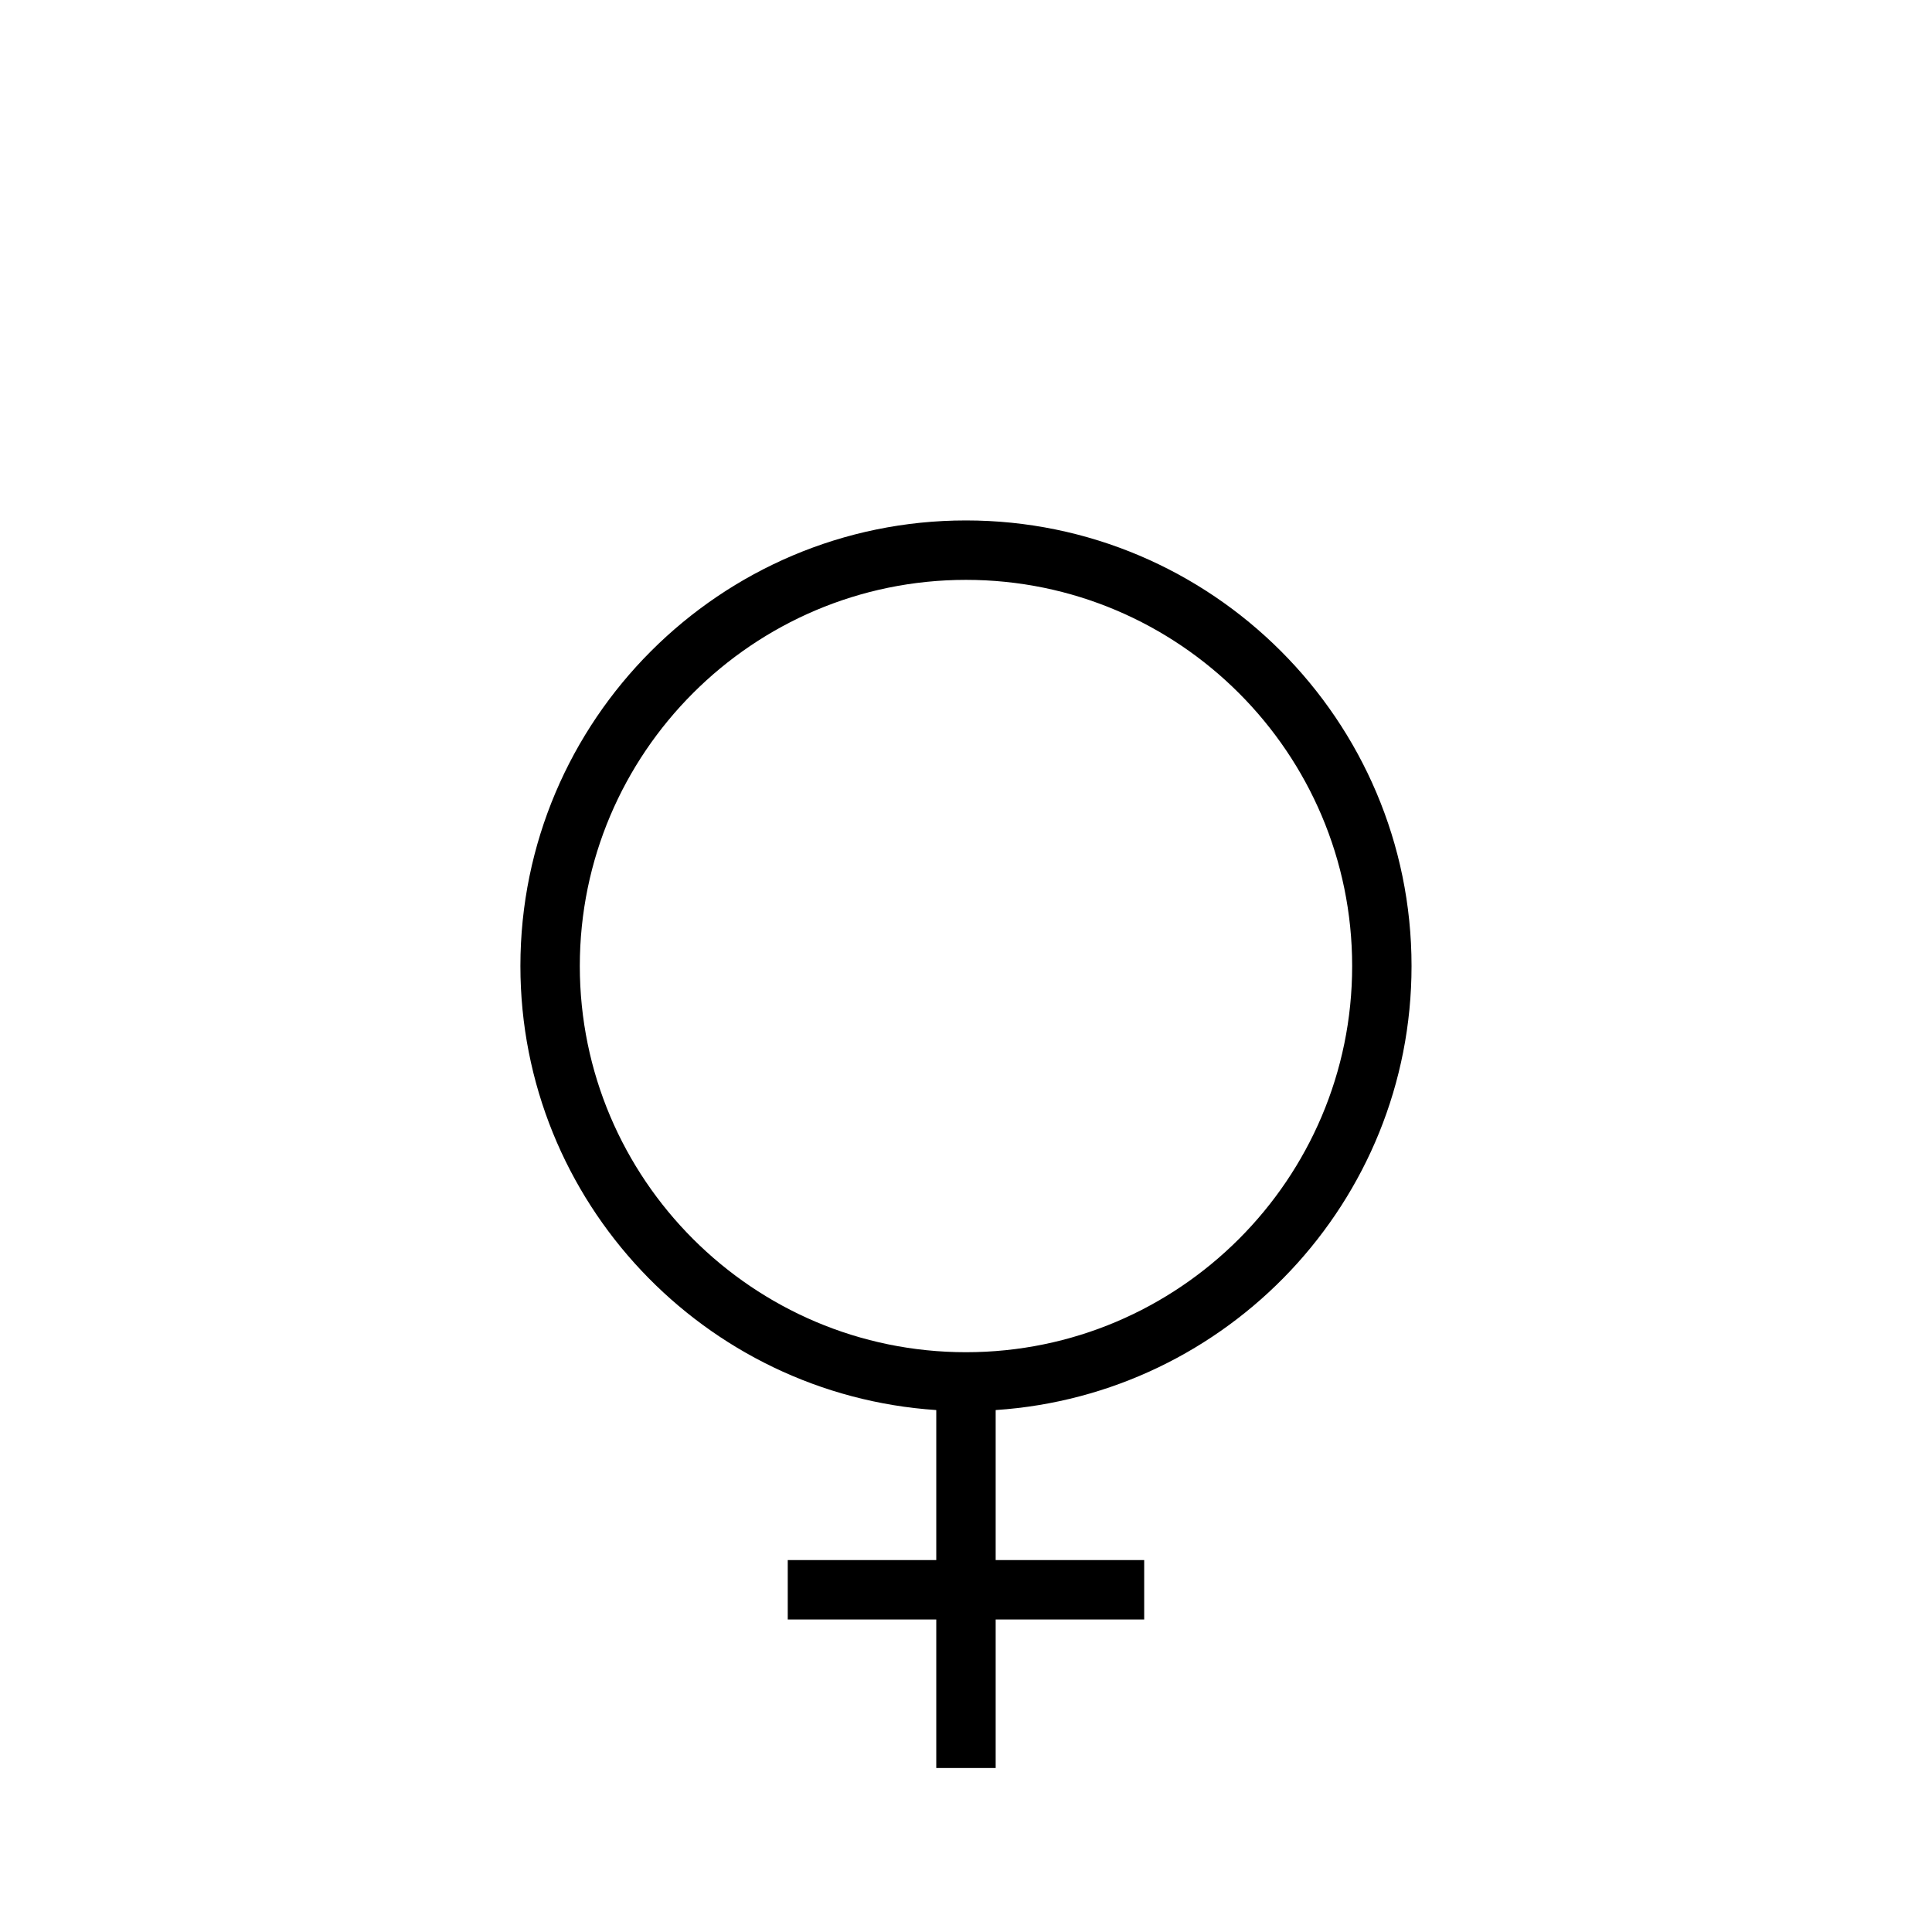 <?xml version="1.0" encoding="UTF-8"?>
<!-- Uploaded to: SVG Repo, www.svgrepo.com, Generator: SVG Repo Mixer Tools -->
<svg fill="#000000" width="800px" height="800px" version="1.1" viewBox="144 144 512 512" xmlns="http://www.w3.org/2000/svg">
 <path d="m392.12 517.68v39.762h-39.359v15.742h39.359v39.359h15.742v-39.359h39.359v-15.742h-39.359v-39.762c61.445-4.074 110.21-55.227 110.21-117.68 0-65.109-52.973-118.08-118.08-118.08s-118.08 52.973-118.08 118.08c0.004 62.449 48.77 113.6 110.21 117.68zm7.875-220.01c56.426 0 102.34 45.91 102.34 102.34s-45.91 102.34-102.34 102.34-102.34-45.91-102.34-102.34c0-56.43 45.906-102.34 102.34-102.34z"/>
</svg>